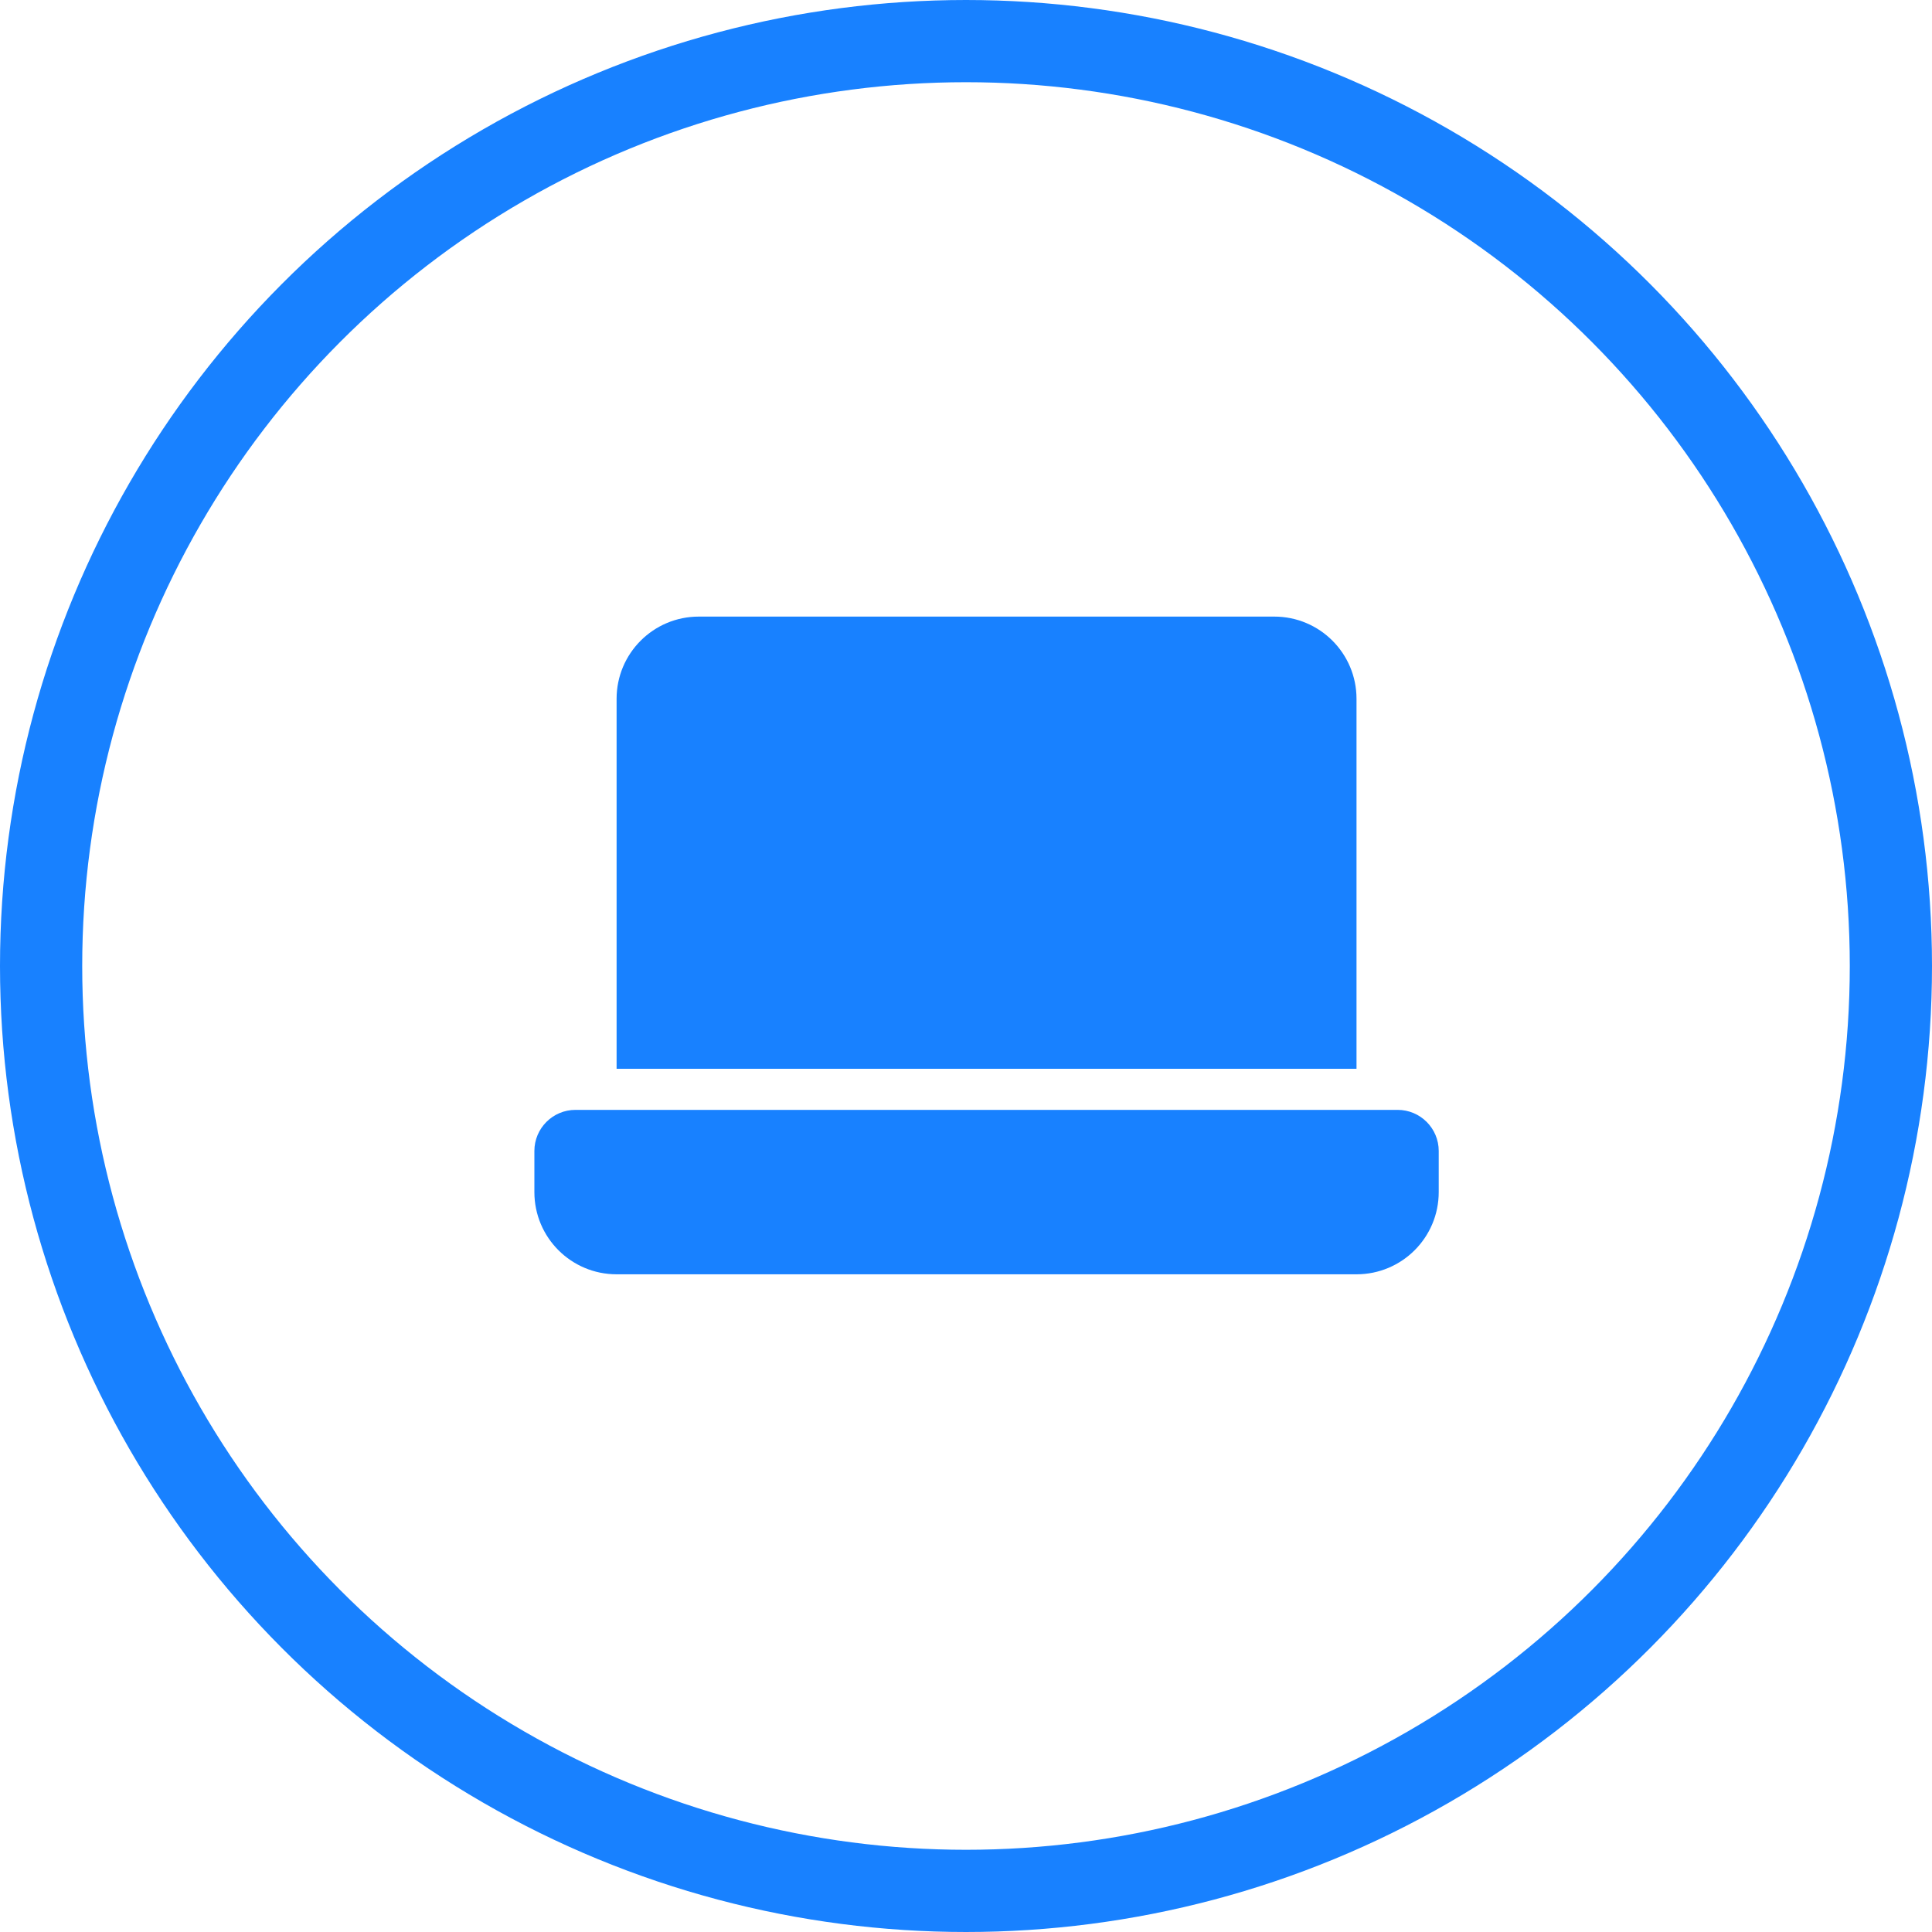 <?xml version="1.0" encoding="UTF-8"?> <svg xmlns="http://www.w3.org/2000/svg" width="47" height="47" viewBox="0 0 47 47" fill="none"><circle cx="23.5" cy="23.5" r="22.5" stroke="#1881FF" stroke-width="2"></circle><path d="M15 17C15 15.895 15.895 15 17 15H31C32.105 15 33 15.895 33 17V26H15V17Z" fill="#1881FF"></path><path d="M13 28C13 27.448 13.448 27 14 27H34C34.552 27 35 27.448 35 28V29C35 30.105 34.105 31 33 31H15C13.895 31 13 30.105 13 29V28Z" fill="#1881FF"></path></svg> 